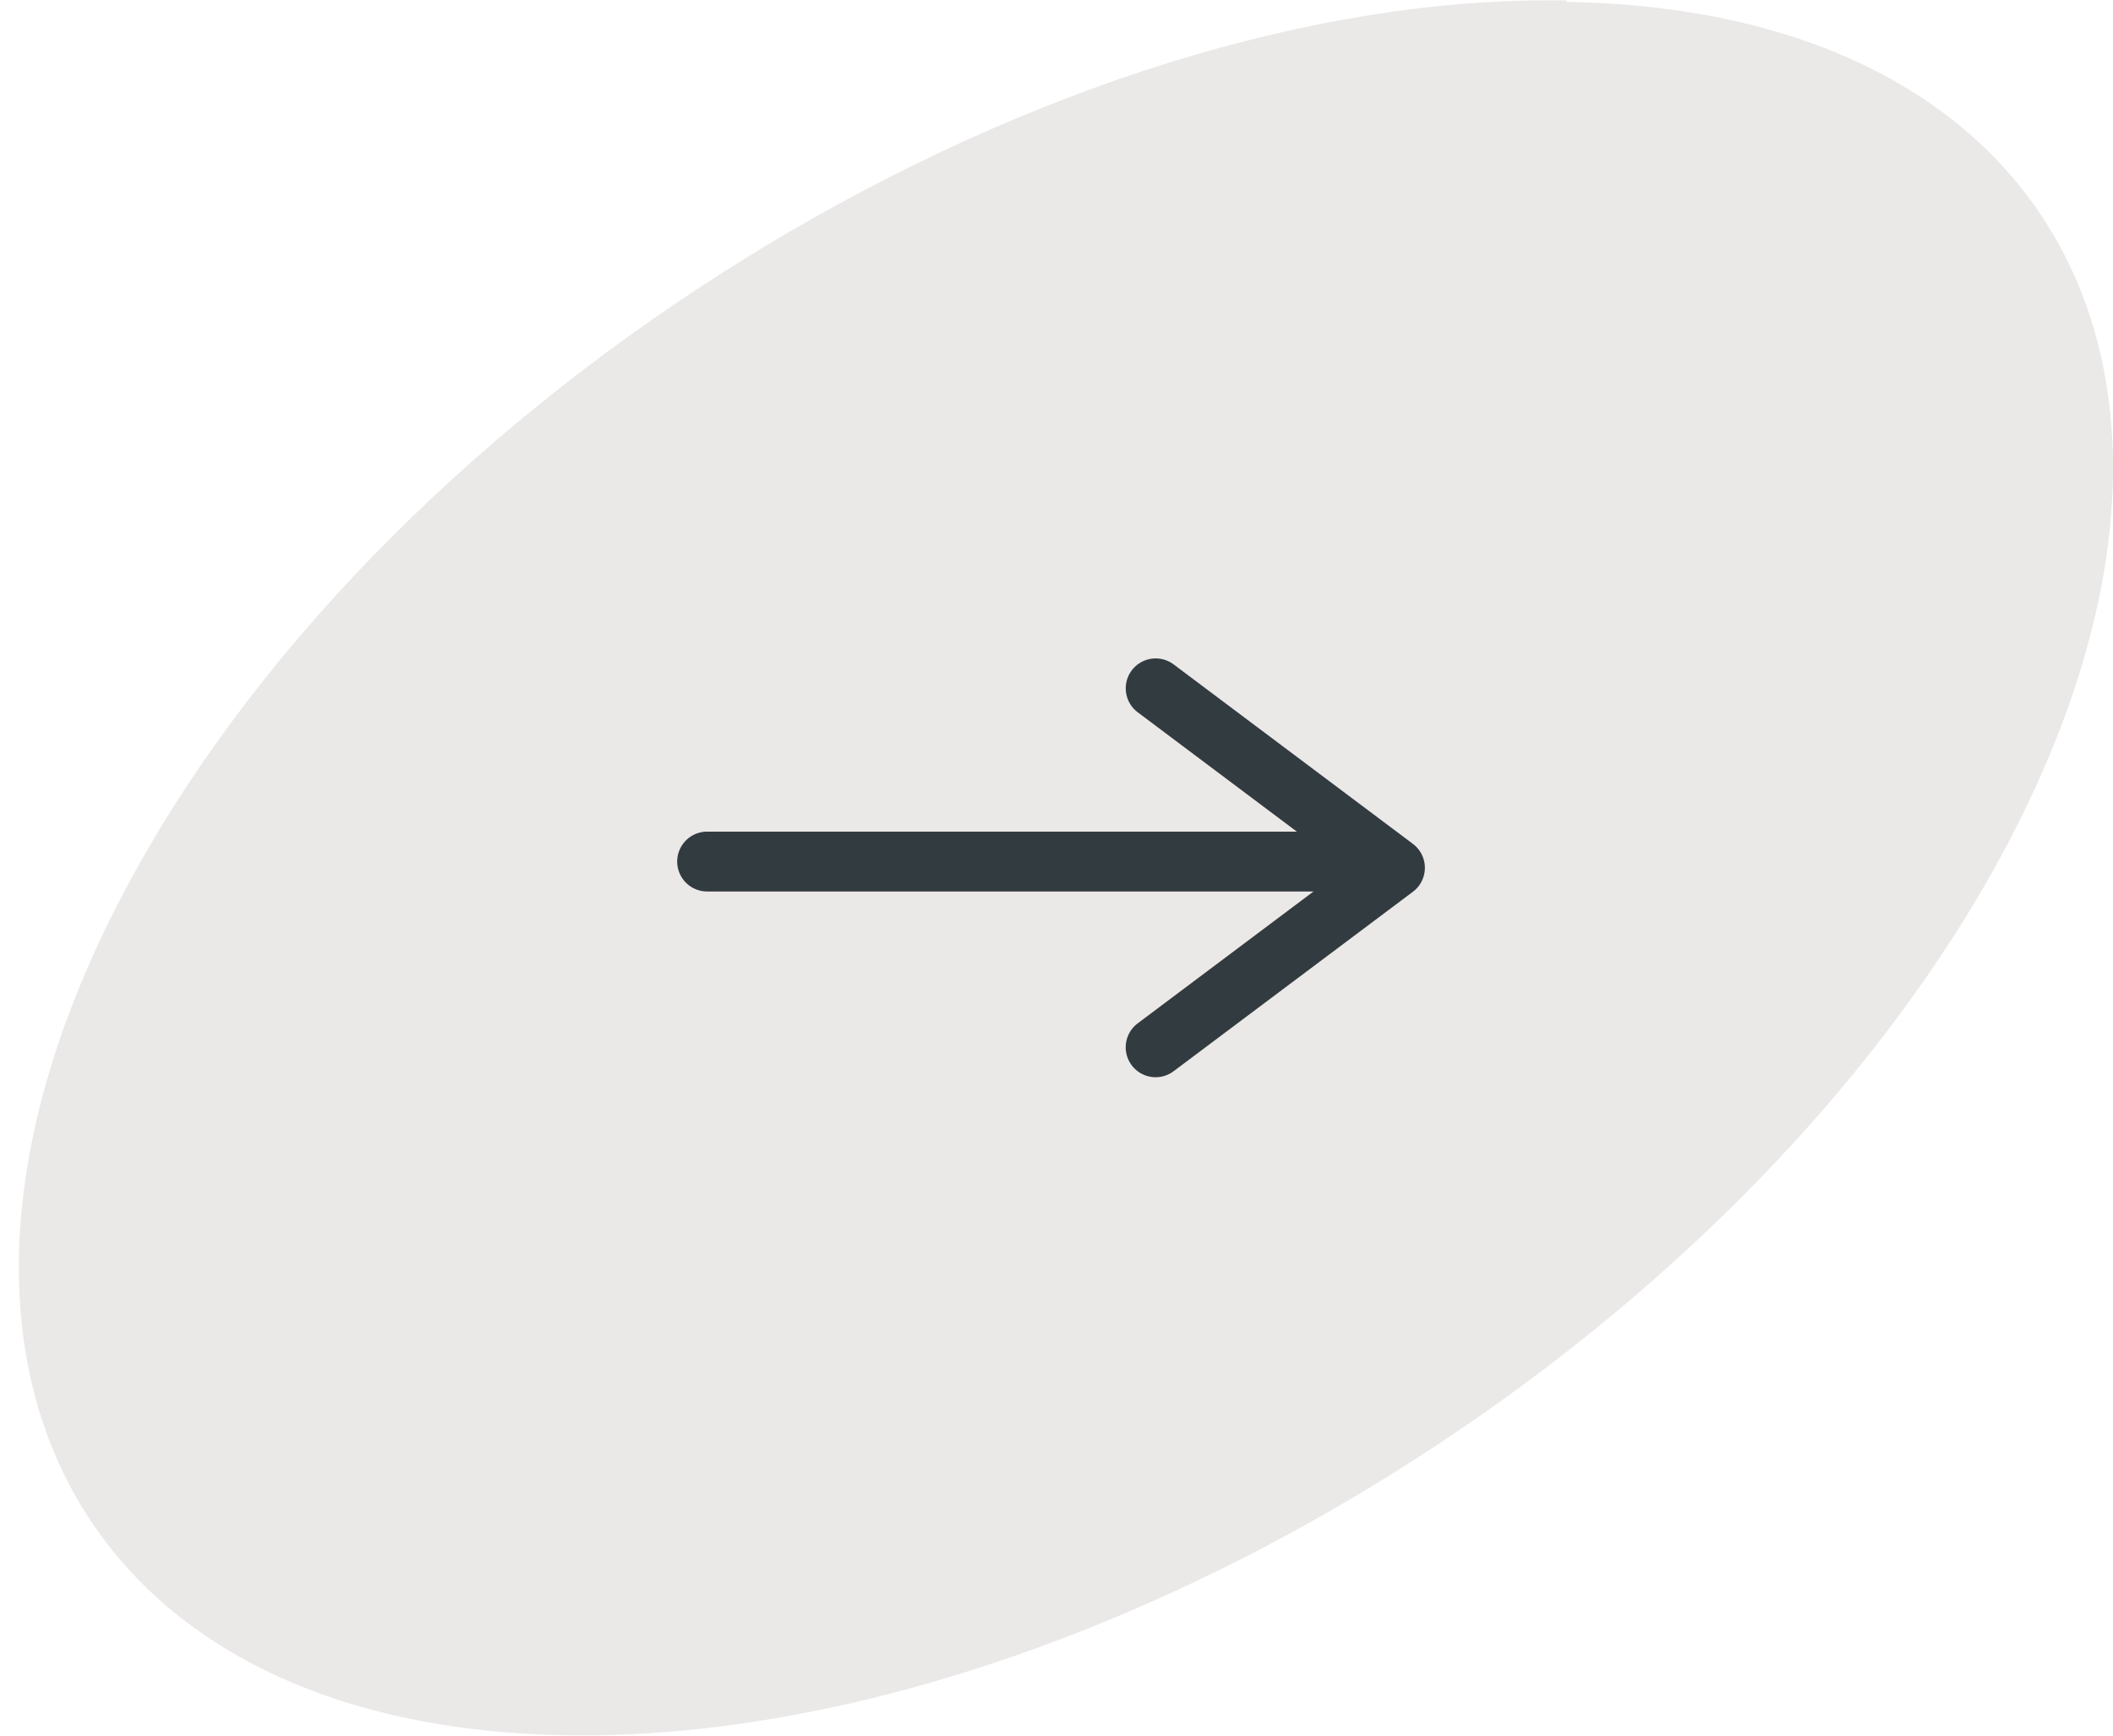 <svg width="56" height="46" fill="none" xmlns="http://www.w3.org/2000/svg"><path d="M41.514.011C28.062-.215 11.18 9.907 3.87 22.586c-7.31 12.68-2.337 23.178 11.115 23.403 13.452.226 30.333-9.895 37.644-22.575C59.94 10.697 54.966.274 41.514.05V.01Z" fill="#EBE8E8"/><path d="M18.74 22.834h16.195" stroke="#323B40" stroke-width="1.586" stroke-linecap="round"/><path d="M30.628 18.243 36.97 23l-6.343 4.757" stroke="#323B40" stroke-width="1.586" stroke-linecap="round" stroke-linejoin="round"/></svg>